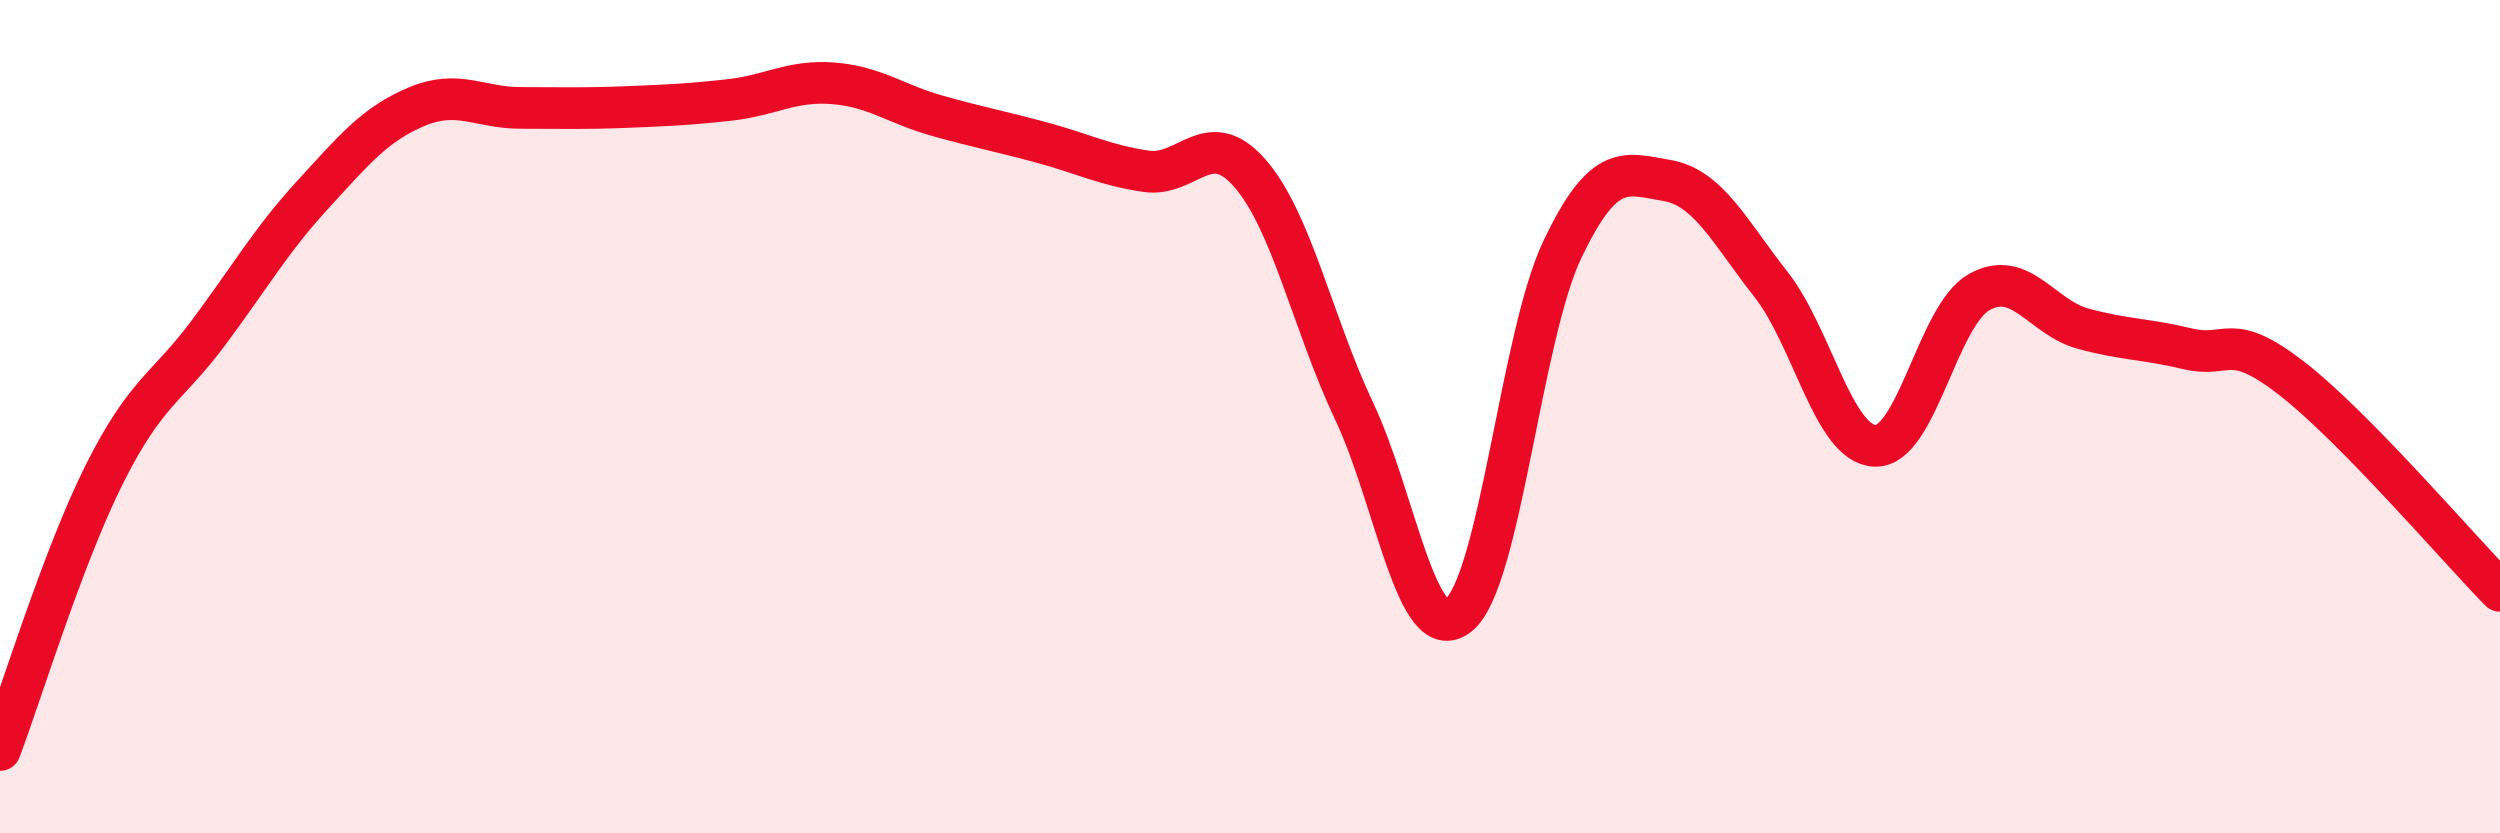 
    <svg width="60" height="20" viewBox="0 0 60 20" xmlns="http://www.w3.org/2000/svg">
      <path
        d="M 0,18 C 0.5,16.68 1.5,13.39 2.5,11.39 C 3.5,9.39 4,9.33 5,7.99 C 6,6.65 6.5,5.77 7.5,4.68 C 8.5,3.59 9,2.98 10,2.56 C 11,2.14 11.5,2.59 12.5,2.59 C 13.5,2.59 14,2.61 15,2.57 C 16,2.53 16.5,2.51 17.5,2.4 C 18.5,2.29 19,1.92 20,2 C 21,2.08 21.5,2.5 22.5,2.78 C 23.5,3.06 24,3.15 25,3.42 C 26,3.69 26.5,3.96 27.5,4.11 C 28.5,4.26 29,3.01 30,4.16 C 31,5.31 31.5,7.75 32.5,9.87 C 33.5,11.99 34,15.55 35,14.77 C 36,13.99 36.5,8.07 37.5,5.98 C 38.5,3.89 39,4.16 40,4.33 C 41,4.5 41.5,5.55 42.5,6.82 C 43.5,8.09 44,10.66 45,10.7 C 46,10.74 46.5,7.57 47.5,7.01 C 48.5,6.45 49,7.62 50,7.89 C 51,8.16 51.5,8.13 52.5,8.37 C 53.5,8.61 53.5,7.92 55,9.08 C 56.5,10.24 59,13.16 60,14.18L60 20L0 20Z"
        fill="#EB0A25"
        opacity="0.1"
        stroke-linecap="round"
        stroke-linejoin="round"
      />
      <path
        d="M 0,18 C 0.5,16.68 1.5,13.39 2.5,11.39 C 3.5,9.39 4,9.33 5,7.99 C 6,6.65 6.5,5.77 7.5,4.68 C 8.5,3.59 9,2.98 10,2.56 C 11,2.14 11.5,2.59 12.5,2.59 C 13.5,2.59 14,2.61 15,2.57 C 16,2.53 16.5,2.51 17.5,2.4 C 18.5,2.29 19,1.92 20,2 C 21,2.08 21.5,2.5 22.5,2.78 C 23.5,3.06 24,3.15 25,3.42 C 26,3.69 26.5,3.96 27.5,4.11 C 28.5,4.26 29,3.01 30,4.16 C 31,5.31 31.5,7.75 32.5,9.87 C 33.5,11.99 34,15.55 35,14.77 C 36,13.99 36.5,8.07 37.5,5.98 C 38.5,3.89 39,4.16 40,4.33 C 41,4.5 41.5,5.55 42.5,6.82 C 43.5,8.09 44,10.66 45,10.7 C 46,10.74 46.5,7.57 47.5,7.01 C 48.5,6.45 49,7.62 50,7.89 C 51,8.16 51.5,8.13 52.5,8.37 C 53.5,8.61 53.5,7.92 55,9.08 C 56.5,10.24 59,13.16 60,14.18"
        stroke="#EB0A25"
        stroke-width="1"
        fill="none"
        stroke-linecap="round"
        stroke-linejoin="round"
      />
    </svg>
  